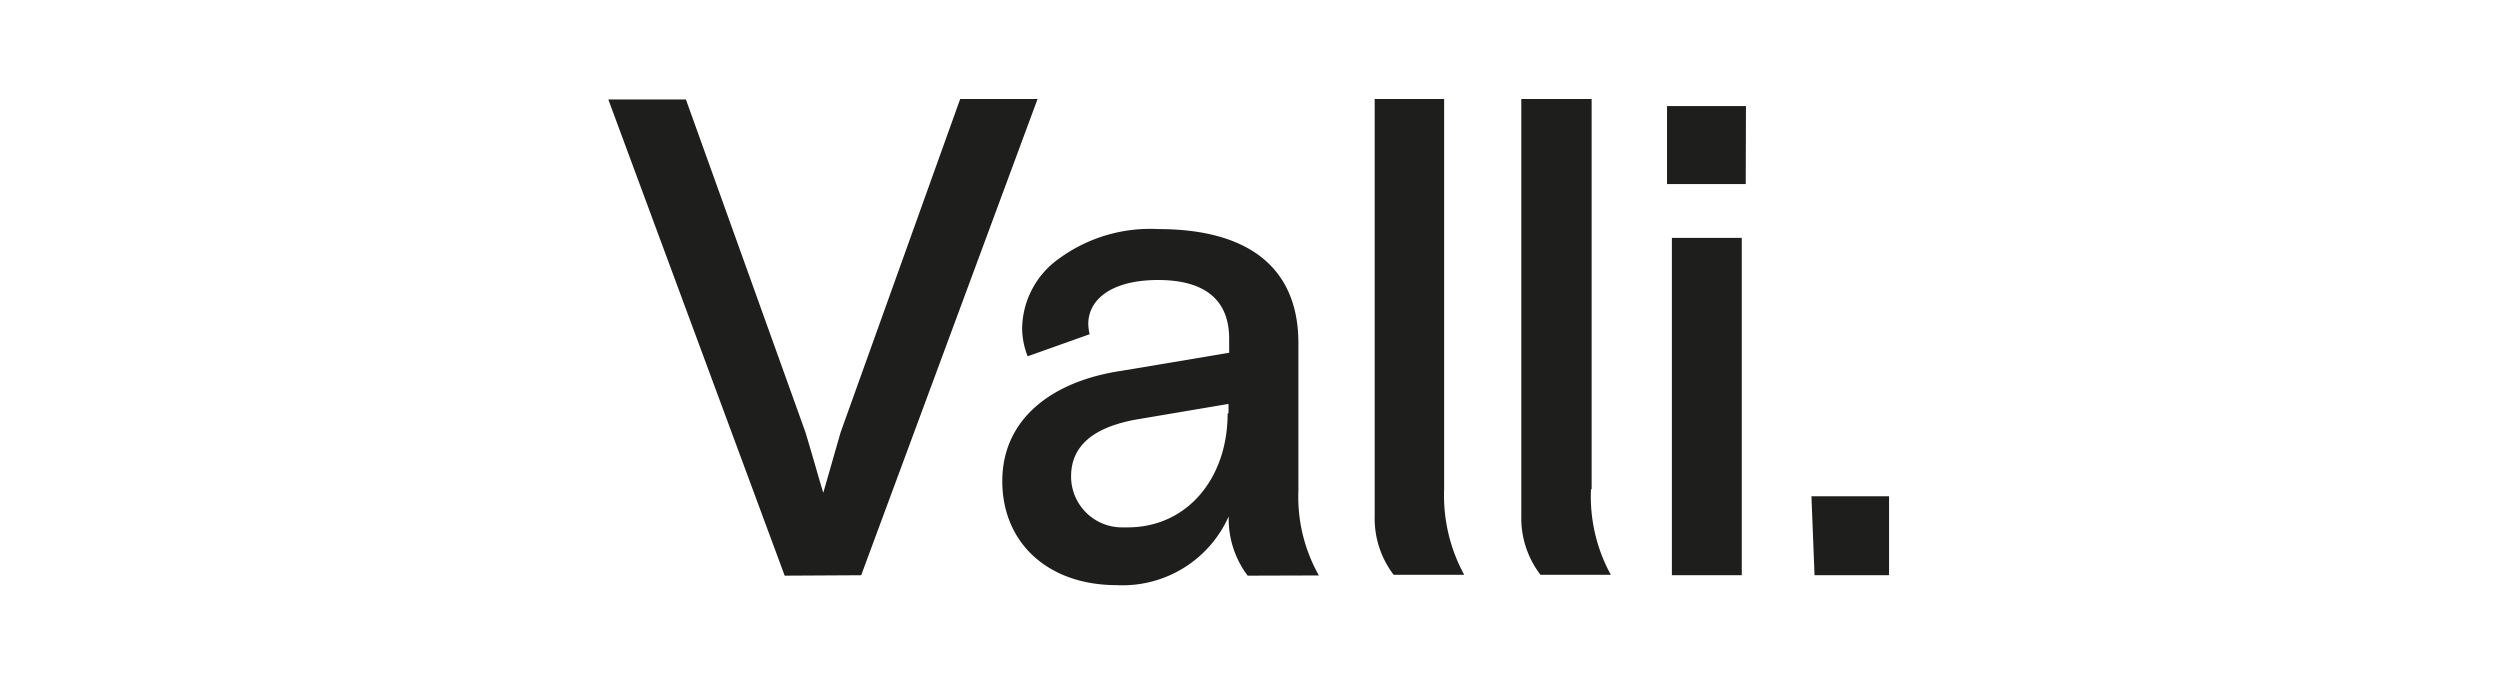 <svg xmlns="http://www.w3.org/2000/svg" viewBox="0 0 113.39 31.43"><defs><style>.cls-1{fill:#fff;}.cls-2{fill:#1e1e1c;}</style></defs><title>LOGO VALLI OK</title><g id="Livello_2" data-name="Livello 2"><g id="Livello_1-2" data-name="Livello 1"><rect class="cls-1" width="113.39" height="31.43"/></g><g id="Livello_3" data-name="Livello 3"><g id="Livello_2-2" data-name="Livello 2"><g id="Livello_2-2-2" data-name="Livello 2-2"><path class="cls-2" d="M65.5,22.19h0V4.49H62.35V23.42a4.21,4.21,0,0,0,.86,2.65h3.2a7.51,7.51,0,0,1-.91-3.88m6.69,0h0V4.49H69V23.42a4.22,4.22,0,0,0,.87,2.65h3.19a7.4,7.4,0,0,1-.9-3.88m10,.32h3.52v3.58H82.3ZM75.83,10.79H79v15.3H75.83Zm3.35-2.44H75.61V4.81h3.58ZM55.72,18.74v-.42l-4.14.7c-2,.35-3,1.21-3,2.59a2.31,2.31,0,0,0,2.3,2.31l.26,0c2.71,0,4.54-2.23,4.54-5.16m.91,7.35a4.26,4.26,0,0,1-.86-2.69,5.27,5.27,0,0,1-5.08,3.12c-3.11,0-5.19-1.91-5.19-4.72s2.24-4.53,5.4-5L55.75,16v-.64c0-1.77-1.12-2.66-3.22-2.66s-3.17.87-3.17,2a2.42,2.42,0,0,0,.06.46l-2.81,1a3.56,3.56,0,0,1-.25-1.24,3.94,3.94,0,0,1,1.7-3.21,7,7,0,0,1,4.47-1.32c4.17,0,6.36,1.81,6.36,5.17v6.71a7.23,7.23,0,0,0,.93,3.83Zm-21,0-8-21.6h3.52l5.42,15.09c.34,1.12.58,2,.81,2.75l.79-2.75L43.55,4.49h3.51l-8,21.6Z"/></g></g></g></g></svg>